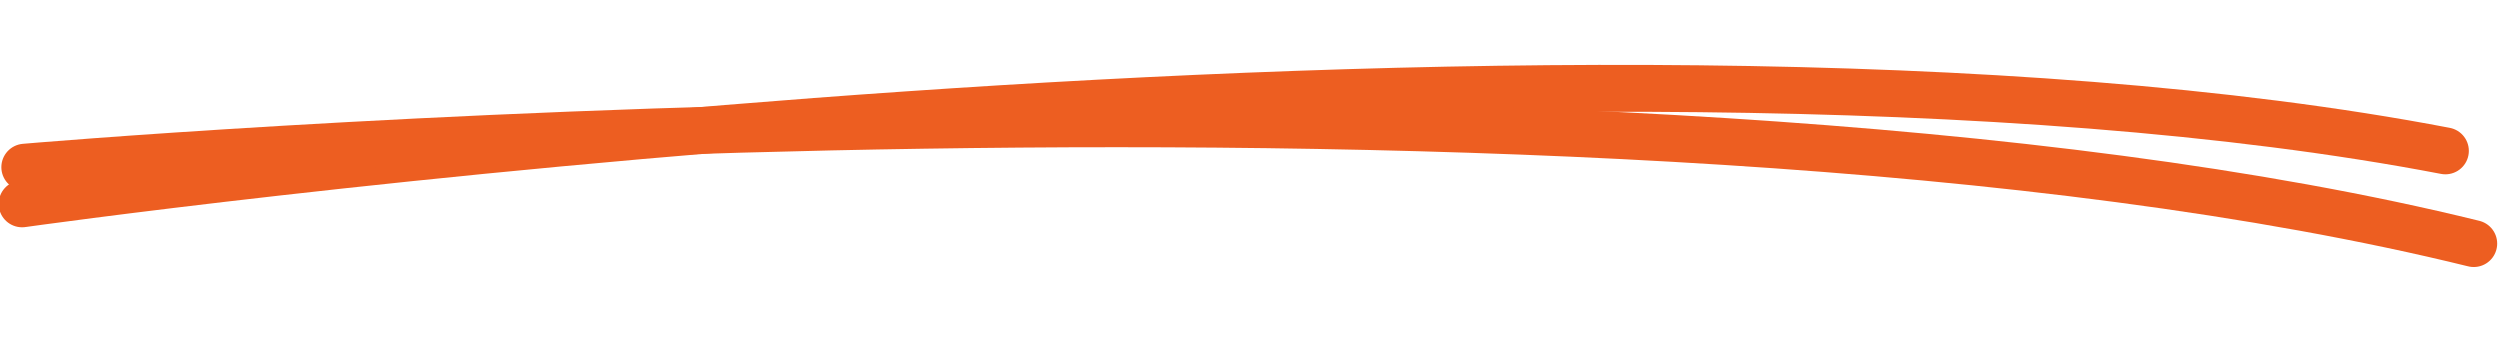 <svg width="320" height="45" viewBox="0 0 320 45" fill="none" xmlns="http://www.w3.org/2000/svg">
  <g clip-path="url(#clip0_2497_452)">
    <path d="M2.829 26.093C2.829 26.093 201.528 -2.05 313.012 19.312" stroke="#ED5E21" stroke-width="6" stroke-linecap="round"/>
    <path d="M3.173 21.399C3.173 21.399 205.565 3.83 316.639 31.179" stroke="#ED5E21" stroke-width="6" stroke-linecap="round"/>
  </g>
  <defs>
    <clipPath id="clip0_2497_452">
      <rect width="320" height="45" fill="white"/>
    </clipPath>
  </defs>
</svg>
